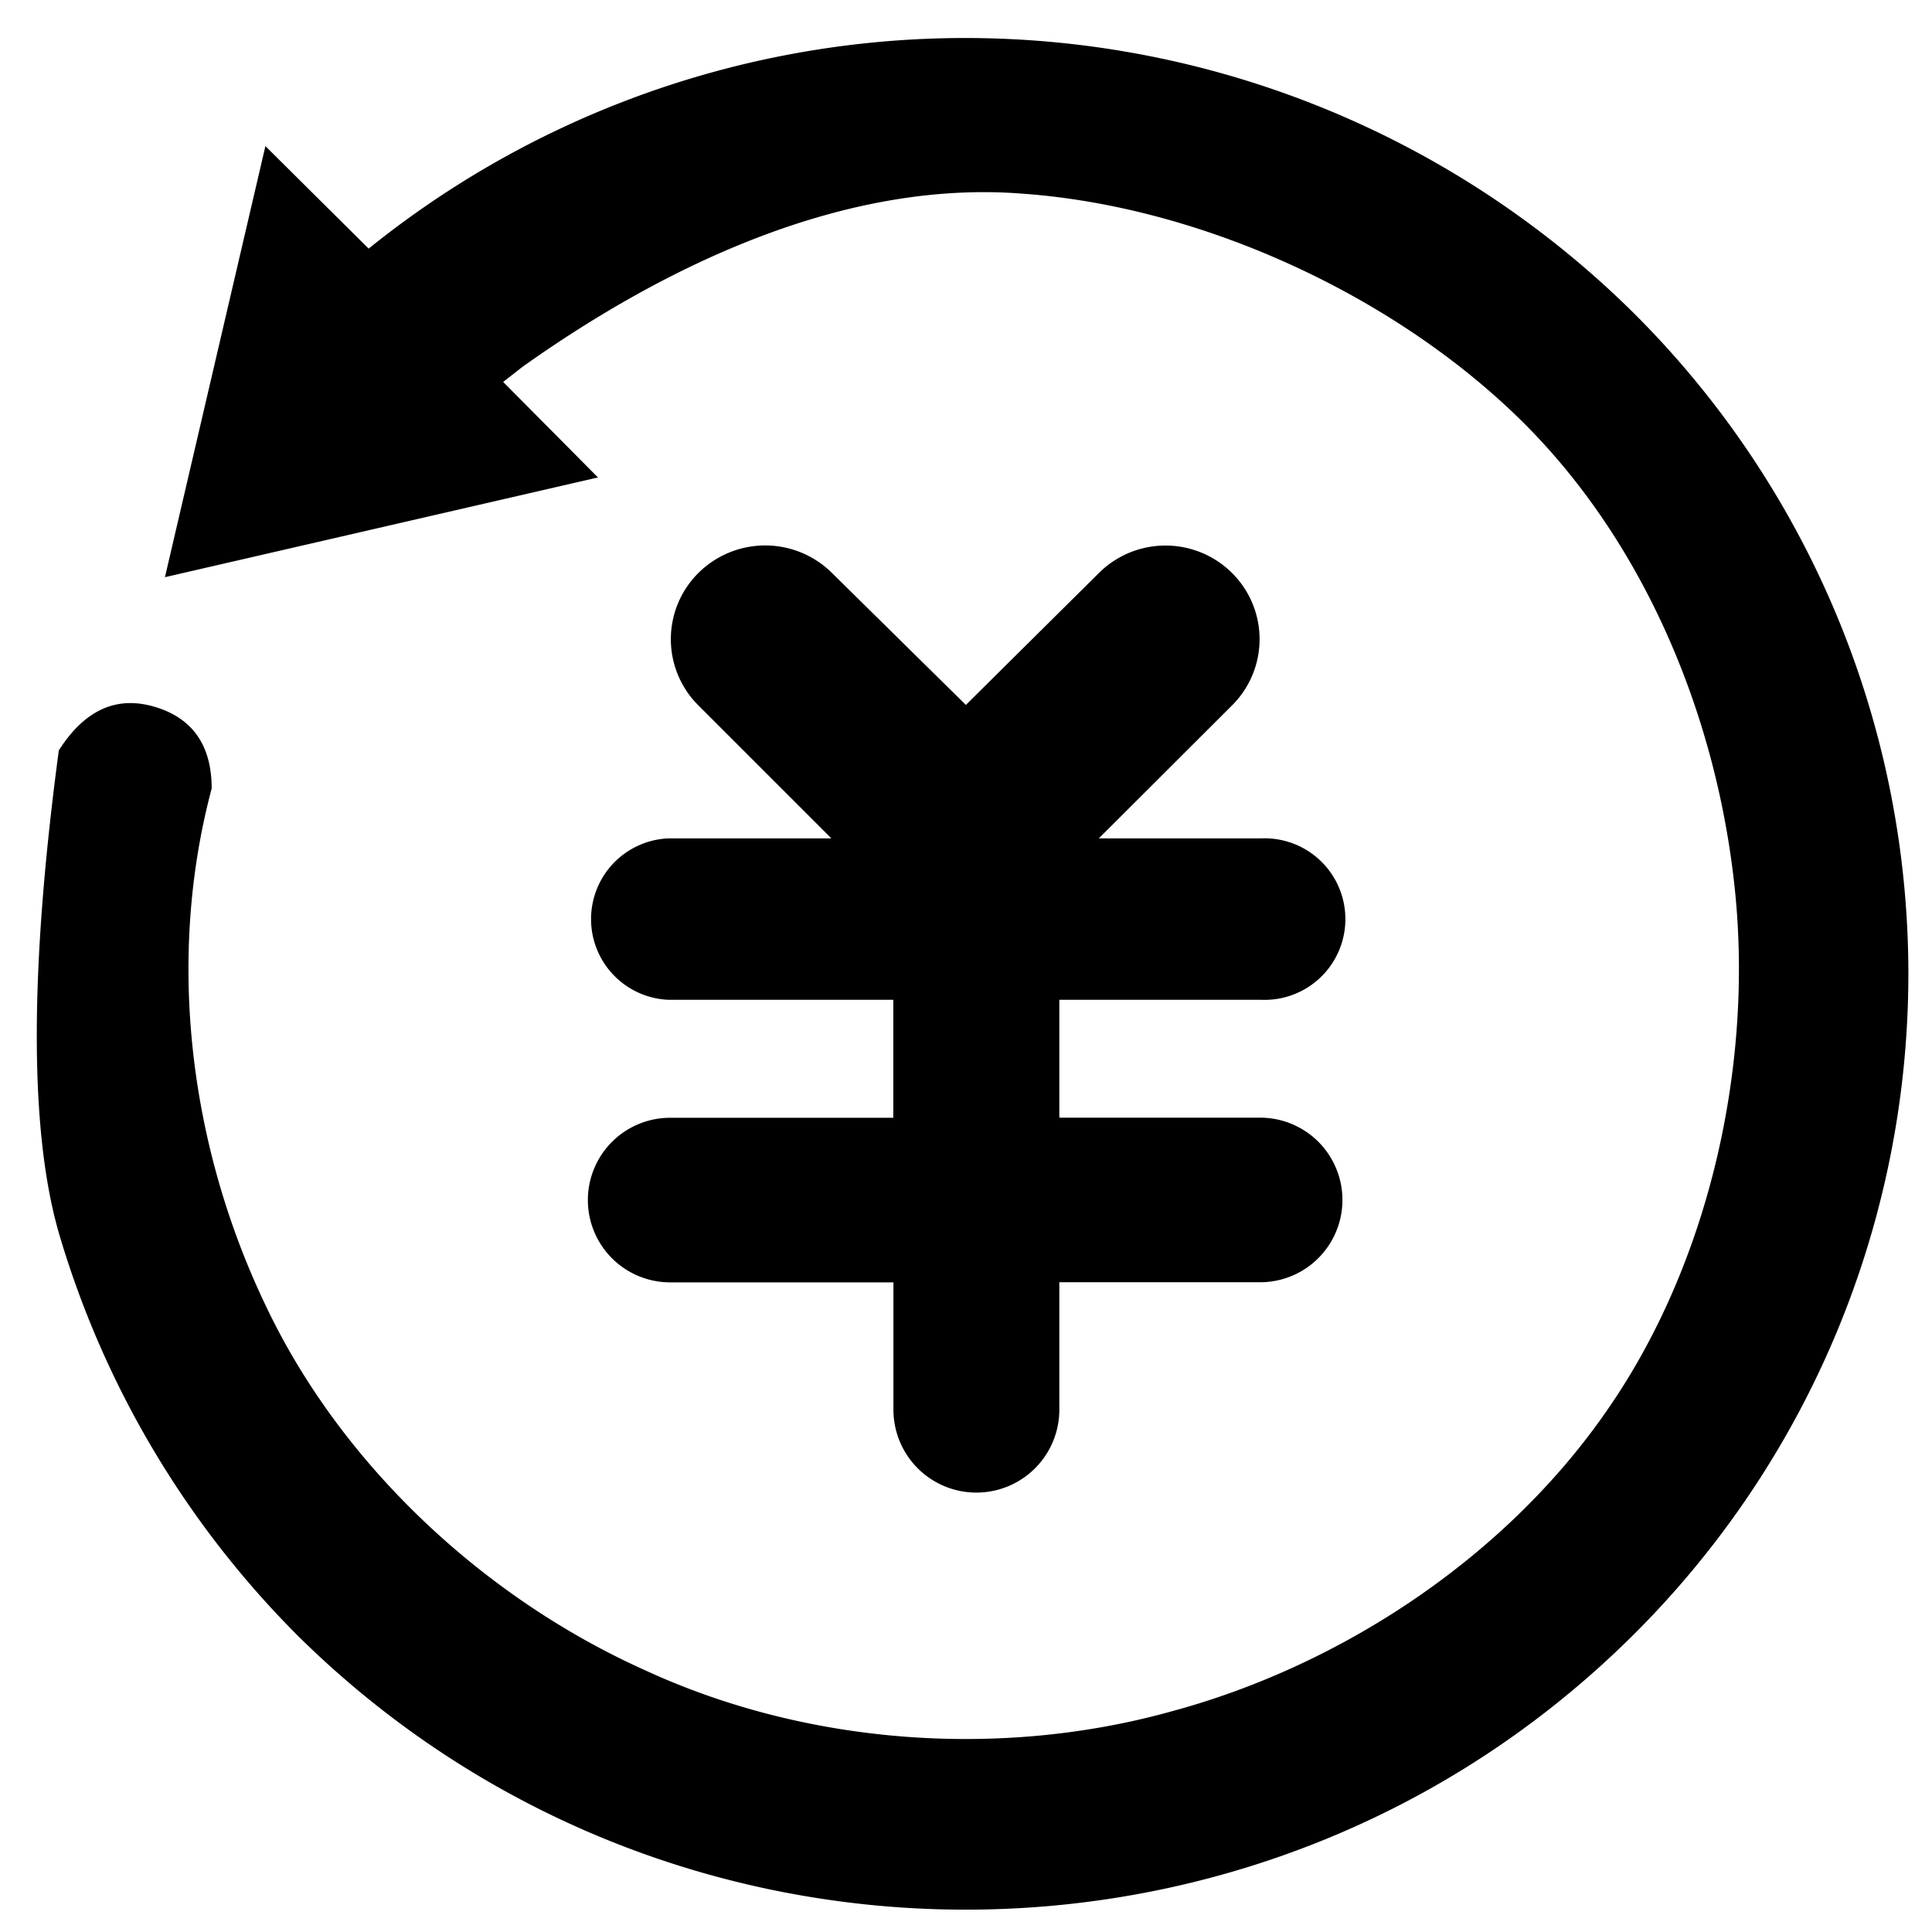 <?xml version="1.0" standalone="no"?><!DOCTYPE svg PUBLIC "-//W3C//DTD SVG 1.1//EN" "http://www.w3.org/Graphics/SVG/1.1/DTD/svg11.dtd"><svg t="1723037661857" class="icon" viewBox="0 0 1024 1024" version="1.1" xmlns="http://www.w3.org/2000/svg" p-id="4588" xmlns:xlink="http://www.w3.org/1999/xlink" width="200" height="200"><path d="M195.392 131.776a503.552 503.552 0 0 1 669.824 33.472 494.016 494.016 0 0 1 0 701.76c-195.008 193.536-511.552 193.536-707.328 0a502.144 502.144 0 0 1-126.72-213.568c-15.552-54.08-15.552-139.328 0-255.68 13.568-21.376 30.464-29.12 50.688-23.168 20.224 5.952 30.336 20.48 30.336 43.328-24 90.048-12.032 188.928 28.48 273.728 39.68 84.096 115.2 155.072 201.472 193.728 85.504 39.424 188.16 46.976 278.976 21.632 90.752-24.512 177.6-82.432 230.848-159.808 53.248-76.672 76.8-179.84 67.84-272.832-9.024-92.992-47.872-187.84-115.392-253.312-67.52-65.536-168.576-111.68-262.4-118.4-93.696-7.424-188.352 37.312-264.832 91.584l-10.496 8.192 50.24 50.624-229.504 52.864 53.248-228.48z m174.784 171.904a50.24 50.24 0 0 1 70.656-0.128l71.104 70.08 70.528-69.952a50.048 50.048 0 0 1 70.528 0 49.472 49.472 0 0 1 0.128 70.08L582.4 444.352h86.208a42.816 42.816 0 1 1 0 85.568H561.472v62.464h106.432a43.584 43.584 0 0 1 0 87.232H561.472v67.52a43.968 43.968 0 1 1-87.936 0V679.68H355.2a43.584 43.584 0 1 1 0-87.232h118.272V529.92h-119.04a42.816 42.816 0 0 1 0-85.568h86.208L370.048 373.76a49.472 49.472 0 0 1 0.128-70.08z" p-id="4589"></path></svg>